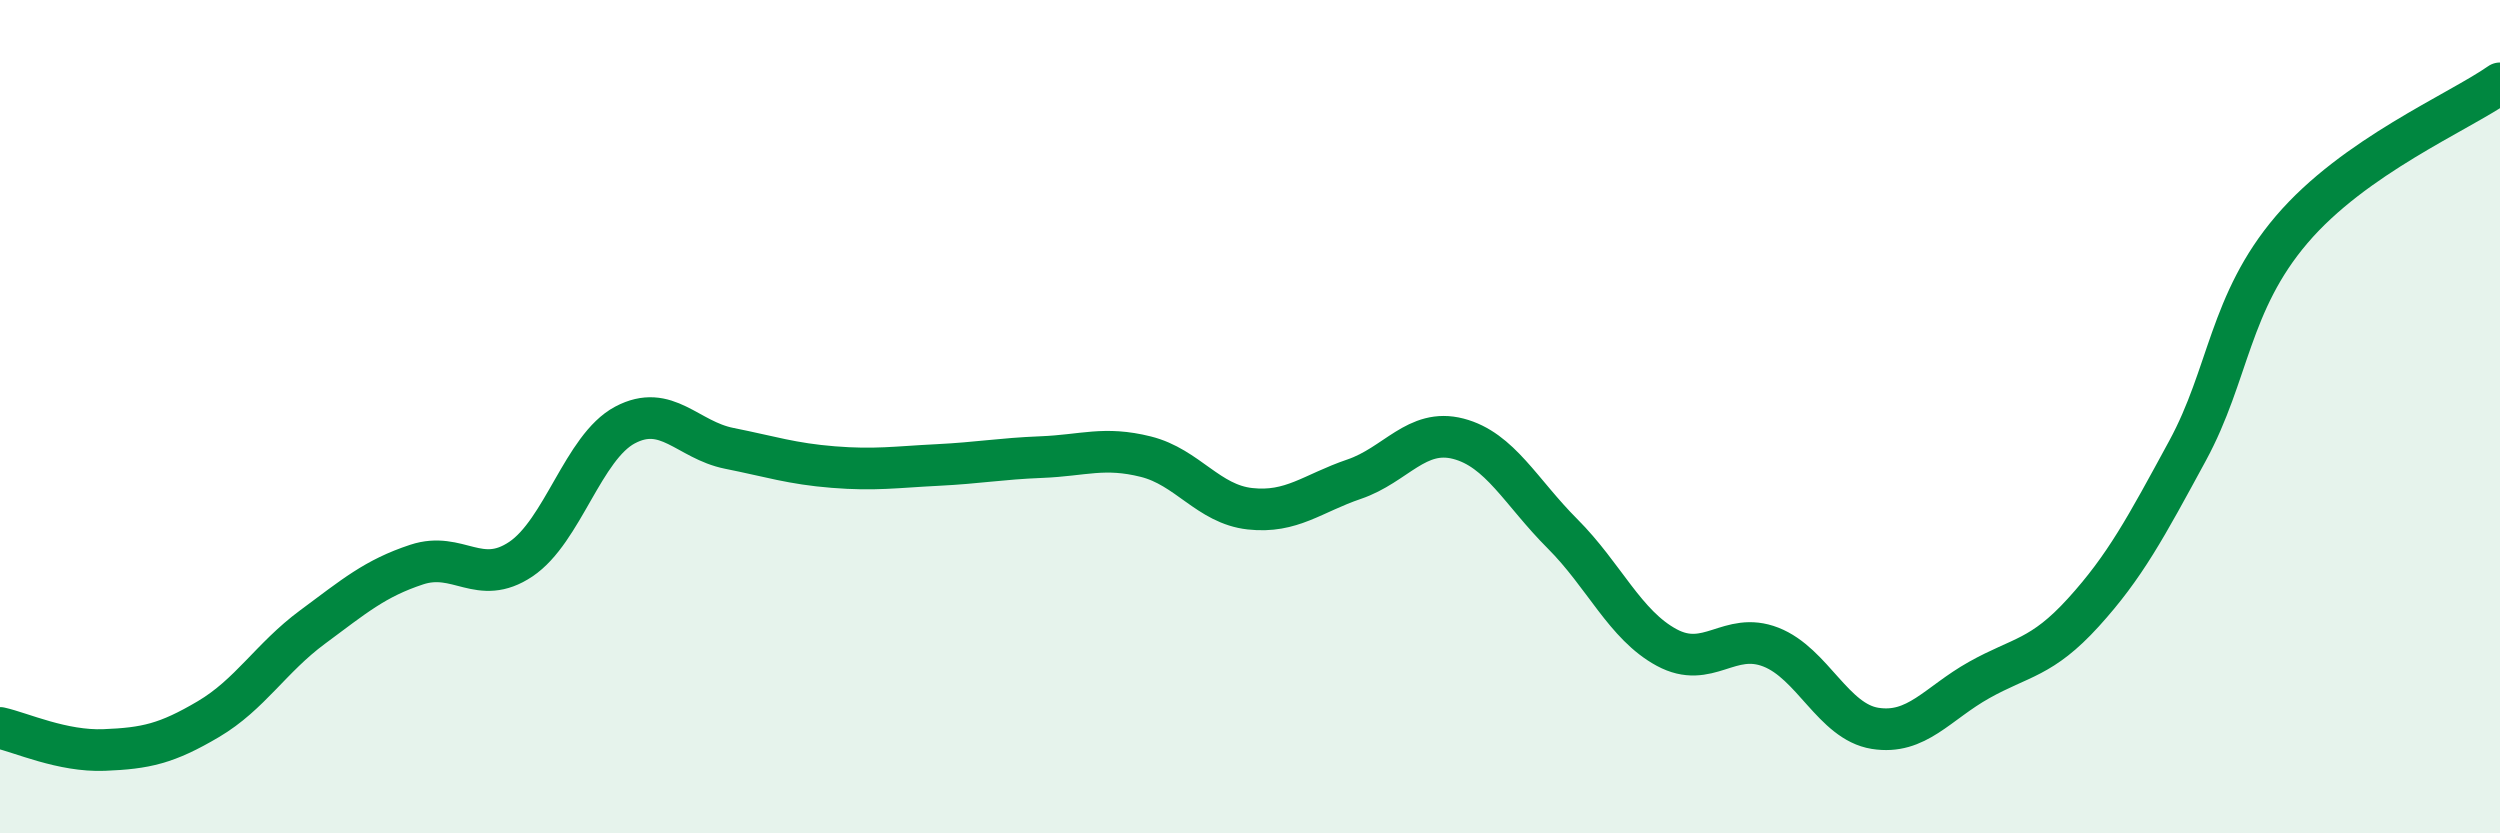 
    <svg width="60" height="20" viewBox="0 0 60 20" xmlns="http://www.w3.org/2000/svg">
      <path
        d="M 0,17.47 C 0.5,17.58 1.5,18.04 2.5,18 C 3.5,17.96 4,17.85 5,17.26 C 6,16.67 6.5,15.79 7.5,15.05 C 8.5,14.31 9,13.88 10,13.55 C 11,13.22 11.5,14.09 12.5,13.42 C 13.5,12.75 14,10.73 15,10.2 C 16,9.67 16.5,10.56 17.5,10.76 C 18.5,10.96 19,11.13 20,11.21 C 21,11.29 21.5,11.21 22.5,11.16 C 23.5,11.11 24,11.01 25,10.97 C 26,10.93 26.5,10.71 27.5,10.96 C 28.5,11.21 29,12.1 30,12.21 C 31,12.32 31.5,11.84 32.5,11.5 C 33.5,11.16 34,10.27 35,10.53 C 36,10.79 36.5,11.81 37.5,12.81 C 38.5,13.81 39,15 40,15.54 C 41,16.08 41.5,15.14 42.5,15.53 C 43.5,15.92 44,17.32 45,17.48 C 46,17.64 46.5,16.88 47.5,16.32 C 48.5,15.76 49,15.8 50,14.7 C 51,13.6 51.5,12.66 52.5,10.82 C 53.5,8.98 53.5,7.27 55,5.51 C 56.5,3.75 59,2.7 60,2L60 20L0 20Z"
        fill="#008740"
        opacity="0.1"
        stroke-linecap="round"
        stroke-linejoin="round"
      />
      <path
        d="M 0,17.47 C 0.5,17.58 1.5,18.04 2.5,18 C 3.5,17.96 4,17.85 5,17.26 C 6,16.67 6.5,15.79 7.5,15.05 C 8.5,14.31 9,13.88 10,13.55 C 11,13.22 11.5,14.09 12.5,13.42 C 13.5,12.75 14,10.73 15,10.2 C 16,9.67 16.5,10.56 17.5,10.76 C 18.5,10.96 19,11.13 20,11.21 C 21,11.29 21.5,11.21 22.5,11.16 C 23.5,11.11 24,11.01 25,10.97 C 26,10.93 26.5,10.71 27.5,10.96 C 28.5,11.21 29,12.1 30,12.21 C 31,12.32 31.5,11.84 32.5,11.5 C 33.5,11.16 34,10.27 35,10.53 C 36,10.79 36.5,11.81 37.5,12.81 C 38.5,13.81 39,15 40,15.54 C 41,16.08 41.5,15.14 42.5,15.53 C 43.5,15.92 44,17.32 45,17.48 C 46,17.64 46.5,16.88 47.5,16.32 C 48.5,15.76 49,15.8 50,14.7 C 51,13.6 51.5,12.66 52.5,10.82 C 53.5,8.98 53.5,7.27 55,5.51 C 56.5,3.75 59,2.7 60,2"
        stroke="#008740"
        stroke-width="1"
        fill="none"
        stroke-linecap="round"
        stroke-linejoin="round"
      />
    </svg>
  